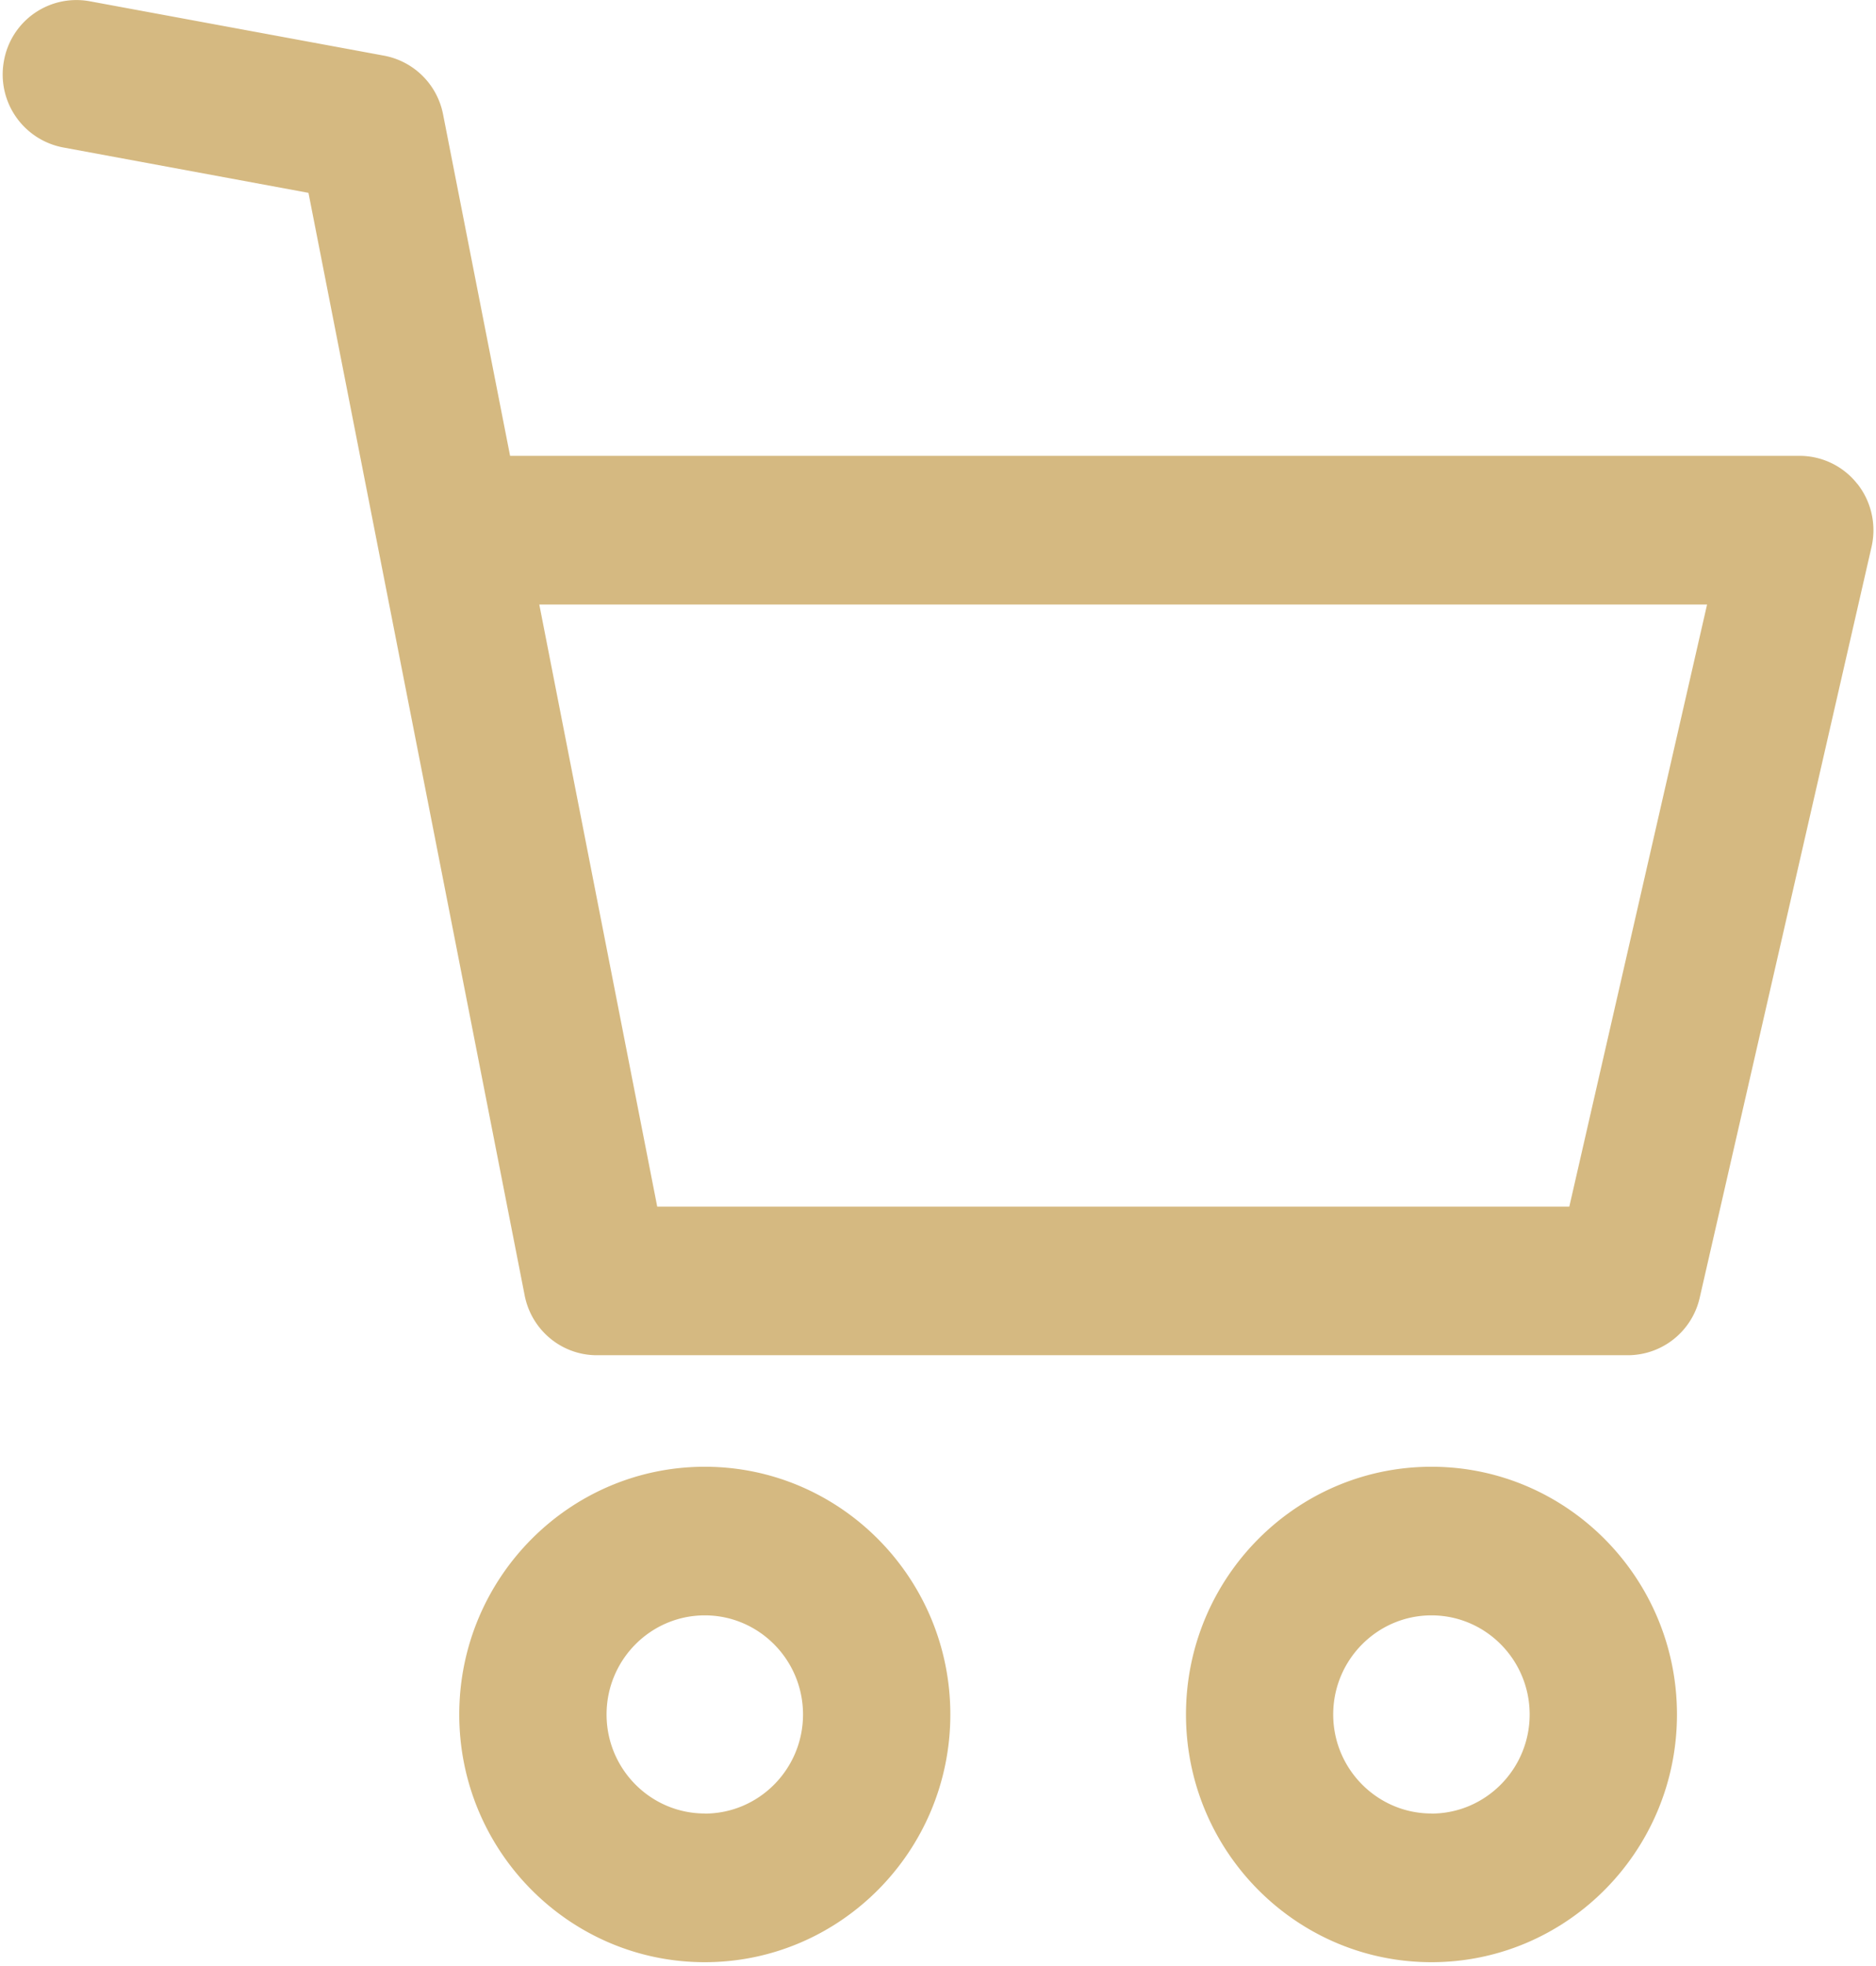 <svg xmlns="http://www.w3.org/2000/svg" width="21" height="22" viewBox="0 0 21 22">
    <g fill="#D5B981" fill-rule="nonzero">
        <path d="M7.89 16.413c-1.516 0-2.749 1.243-2.749 2.772 0 1.529 1.233 2.772 2.748 2.772 1.516 0 2.749-1.243 2.749-2.772 0-1.529-1.233-2.772-2.749-2.772zm0 3.88c-.607 0-1.1-.497-1.1-1.108 0-.612.493-1.109 1.1-1.109.605 0 1.099.497 1.099 1.109 0 .611-.493 1.109-1.1 1.109zM16.024 16.413c-1.516 0-2.748 1.243-2.748 2.772 0 1.529 1.232 2.772 2.748 2.772 1.515 0 2.748-1.243 2.748-2.772 0-1.529-1.233-2.772-2.748-2.772zm0 3.88c-.606 0-1.1-.497-1.1-1.108 0-.612.494-1.109 1.1-1.109.606 0 1.099.497 1.099 1.109 0 .611-.493 1.109-1.1 1.109zM20.791 5.415a.822.822 0 0 0-.645-.314H5.71l-.75-3.82A.828.828 0 0 0 4.3.623L1.004.014a.824.824 0 0 0-.96.668.831.831 0 0 0 .663.968l2.746.508 2.42 12.337c.076.39.415.67.808.67h11.542a.826.826 0 0 0 .804-.645l1.923-8.4a.837.837 0 0 0-.158-.705zm-3.224 8.087H7.357l-1.32-6.737h13.072l-1.542 6.737z"/>
    </g>
</svg>
